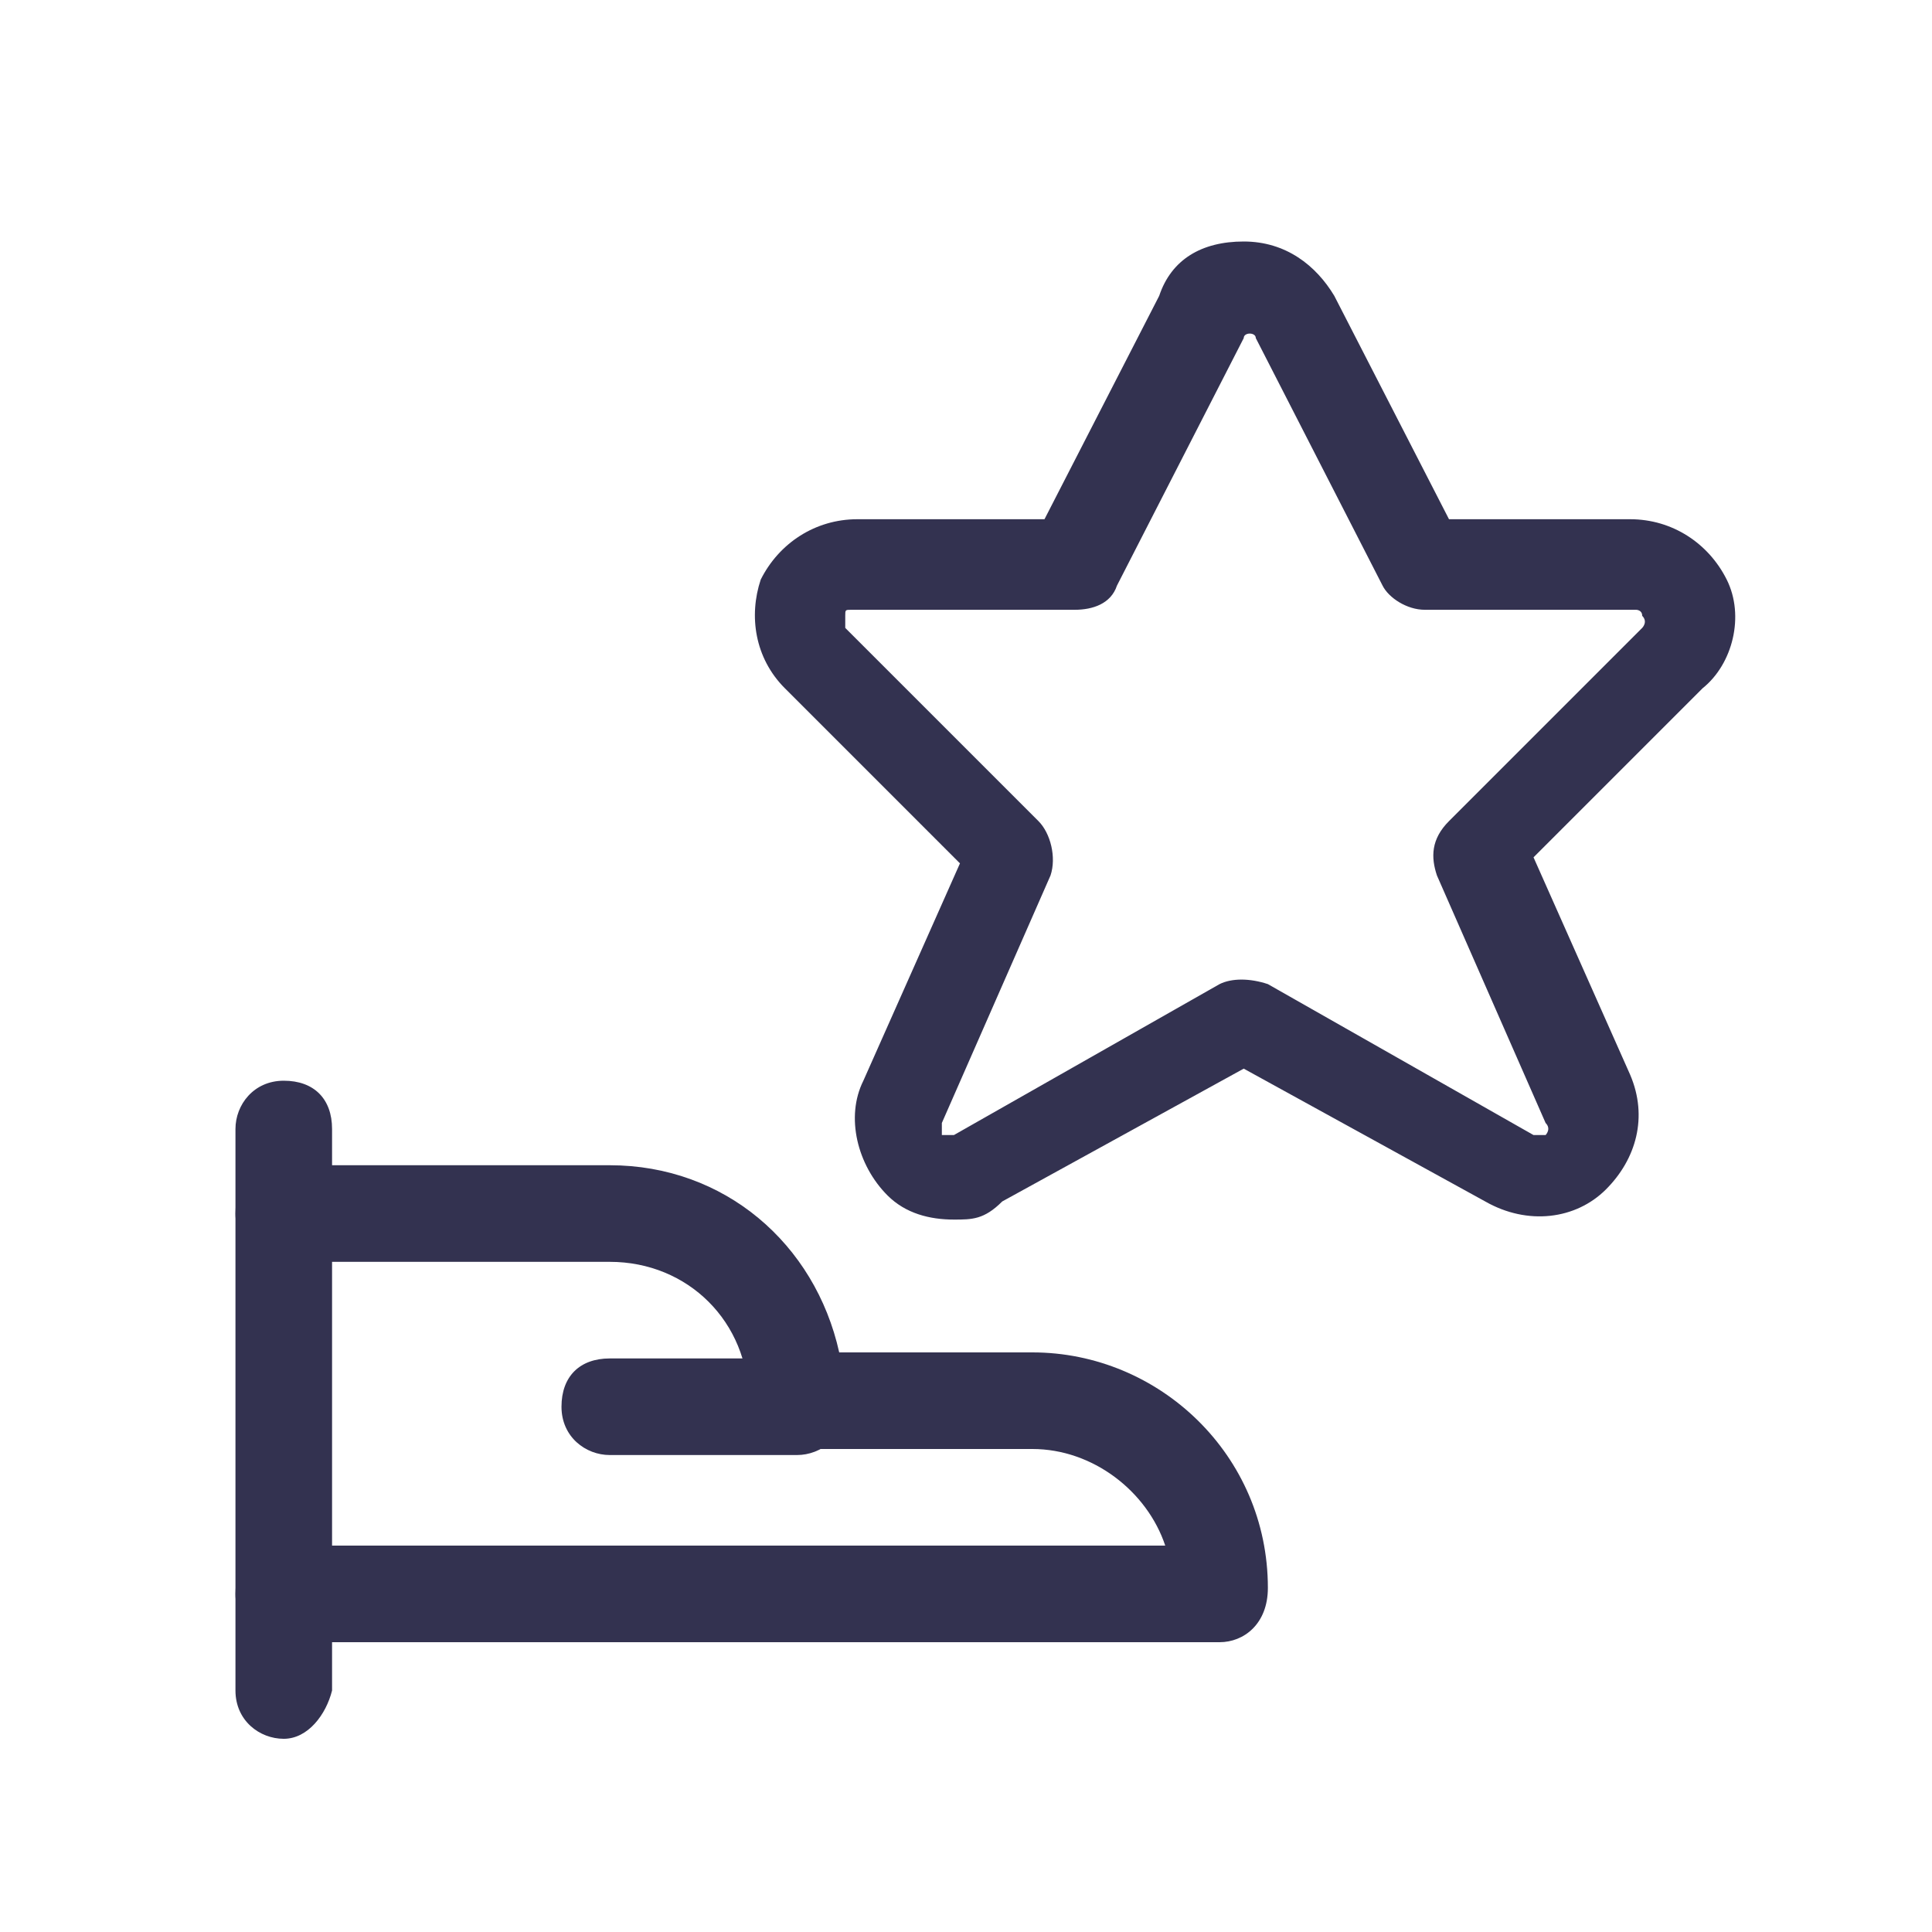 <?xml version="1.0" encoding="utf-8"?>
<!-- Generator: Adobe Illustrator 26.4.1, SVG Export Plug-In . SVG Version: 6.00 Build 0)  -->
<svg version="1.1" id="Layer_1" xmlns="http://www.w3.org/2000/svg" xmlns:xlink="http://www.w3.org/1999/xlink" x="0px" y="0px"
	 viewBox="0 0 32 32" style="enable-background:new 0 0 32 32;" xml:space="preserve">
<style type="text/css">
	.st0{fill:#333250;}
</style>
<g id="Social-Medias-Rewards-Rating__x2F__Rating__x2F__rating-star-give-1">
	<g id="Group_74">
		<g id="rating-star-give-1">
			<g id="Shape_248">
				<path class="st0" d="M4.7,28.8c-0.4,0-0.8-0.3-0.8-0.8v-9.3c0-0.4,0.3-0.8,0.8-0.8s0.8,0.3,0.8,0.8V28
					C5.4,28.4,5.1,28.8,4.7,28.8z"/>
			</g>
			<g id="Shape_249">
				<path class="st0" d="M20.2,27.2H4.7c-0.4,0-0.8-0.3-0.8-0.8s0.3-0.8,0.8-0.8h14.6c-0.3-0.9-1.2-1.6-2.2-1.6h-3.9
					c-0.4,0-0.8-0.3-0.8-0.8c0-1.3-1-2.3-2.3-2.3H4.7c-0.4,0-0.8-0.3-0.8-0.8s0.3-0.8,0.8-0.8h5.4c1.9,0,3.4,1.3,3.8,3.1h3.2
					c2.1,0,3.9,1.7,3.9,3.9C21,26.9,20.6,27.2,20.2,27.2z"/>
			</g>
			<g id="Shape_250">
				<path class="st0" d="M13.2,24.1h-3.1c-0.4,0-0.8-0.3-0.8-0.8s0.3-0.8,0.8-0.8h3.1c0.4,0,0.8,0.3,0.8,0.8S13.6,24.1,13.2,24.1z"
					/>
			</g>
			<g id="Shape_251">
				<path class="st0" d="M15.8,20.2c-0.4,0-0.8-0.1-1.1-0.4c-0.5-0.5-0.7-1.3-0.4-1.9l1.6-3.6L13,11.4c-0.5-0.5-0.6-1.2-0.4-1.8
					c0.3-0.6,0.9-1,1.6-1c0,0,0,0,0,0h3.1l1.9-3.7C19.4,4.3,19.9,4,20.6,4s1.2,0.4,1.5,0.9l1.9,3.7H27c0.7,0,1.3,0.4,1.6,1
					s0.1,1.4-0.4,1.8l-2.8,2.8l1.6,3.6c0.3,0.7,0.1,1.4-0.4,1.9c-0.5,0.5-1.3,0.6-2,0.2l-4-2.2l-4,2.2
					C16.3,20.2,16.1,20.2,15.8,20.2z M14.1,10.1c-0.1,0-0.1,0-0.1,0.1c0,0.1,0,0.1,0,0.2l3.2,3.2c0.2,0.2,0.3,0.6,0.2,0.9l-1.8,4.1
					c0,0.1,0,0.1,0,0.2c0,0,0.1,0,0.2,0l4.4-2.5c0.2-0.1,0.5-0.1,0.8,0l4.4,2.5c0.1,0,0.1,0,0.2,0c0,0,0.1-0.1,0-0.2l-1.8-4.1
					c-0.1-0.3-0.1-0.6,0.2-0.9l3.2-3.2c0,0,0.1-0.1,0-0.2c0-0.1-0.1-0.1-0.1-0.1h-3.5c-0.3,0-0.6-0.2-0.7-0.4l-2.1-4.1c0,0,0,0,0,0
					c0-0.1-0.2-0.1-0.2,0l-2.1,4.1c-0.1,0.3-0.4,0.4-0.7,0.4H14.1L14.1,10.1z"/>
			</g>
		</g>
	</g>
</g>
</svg>
